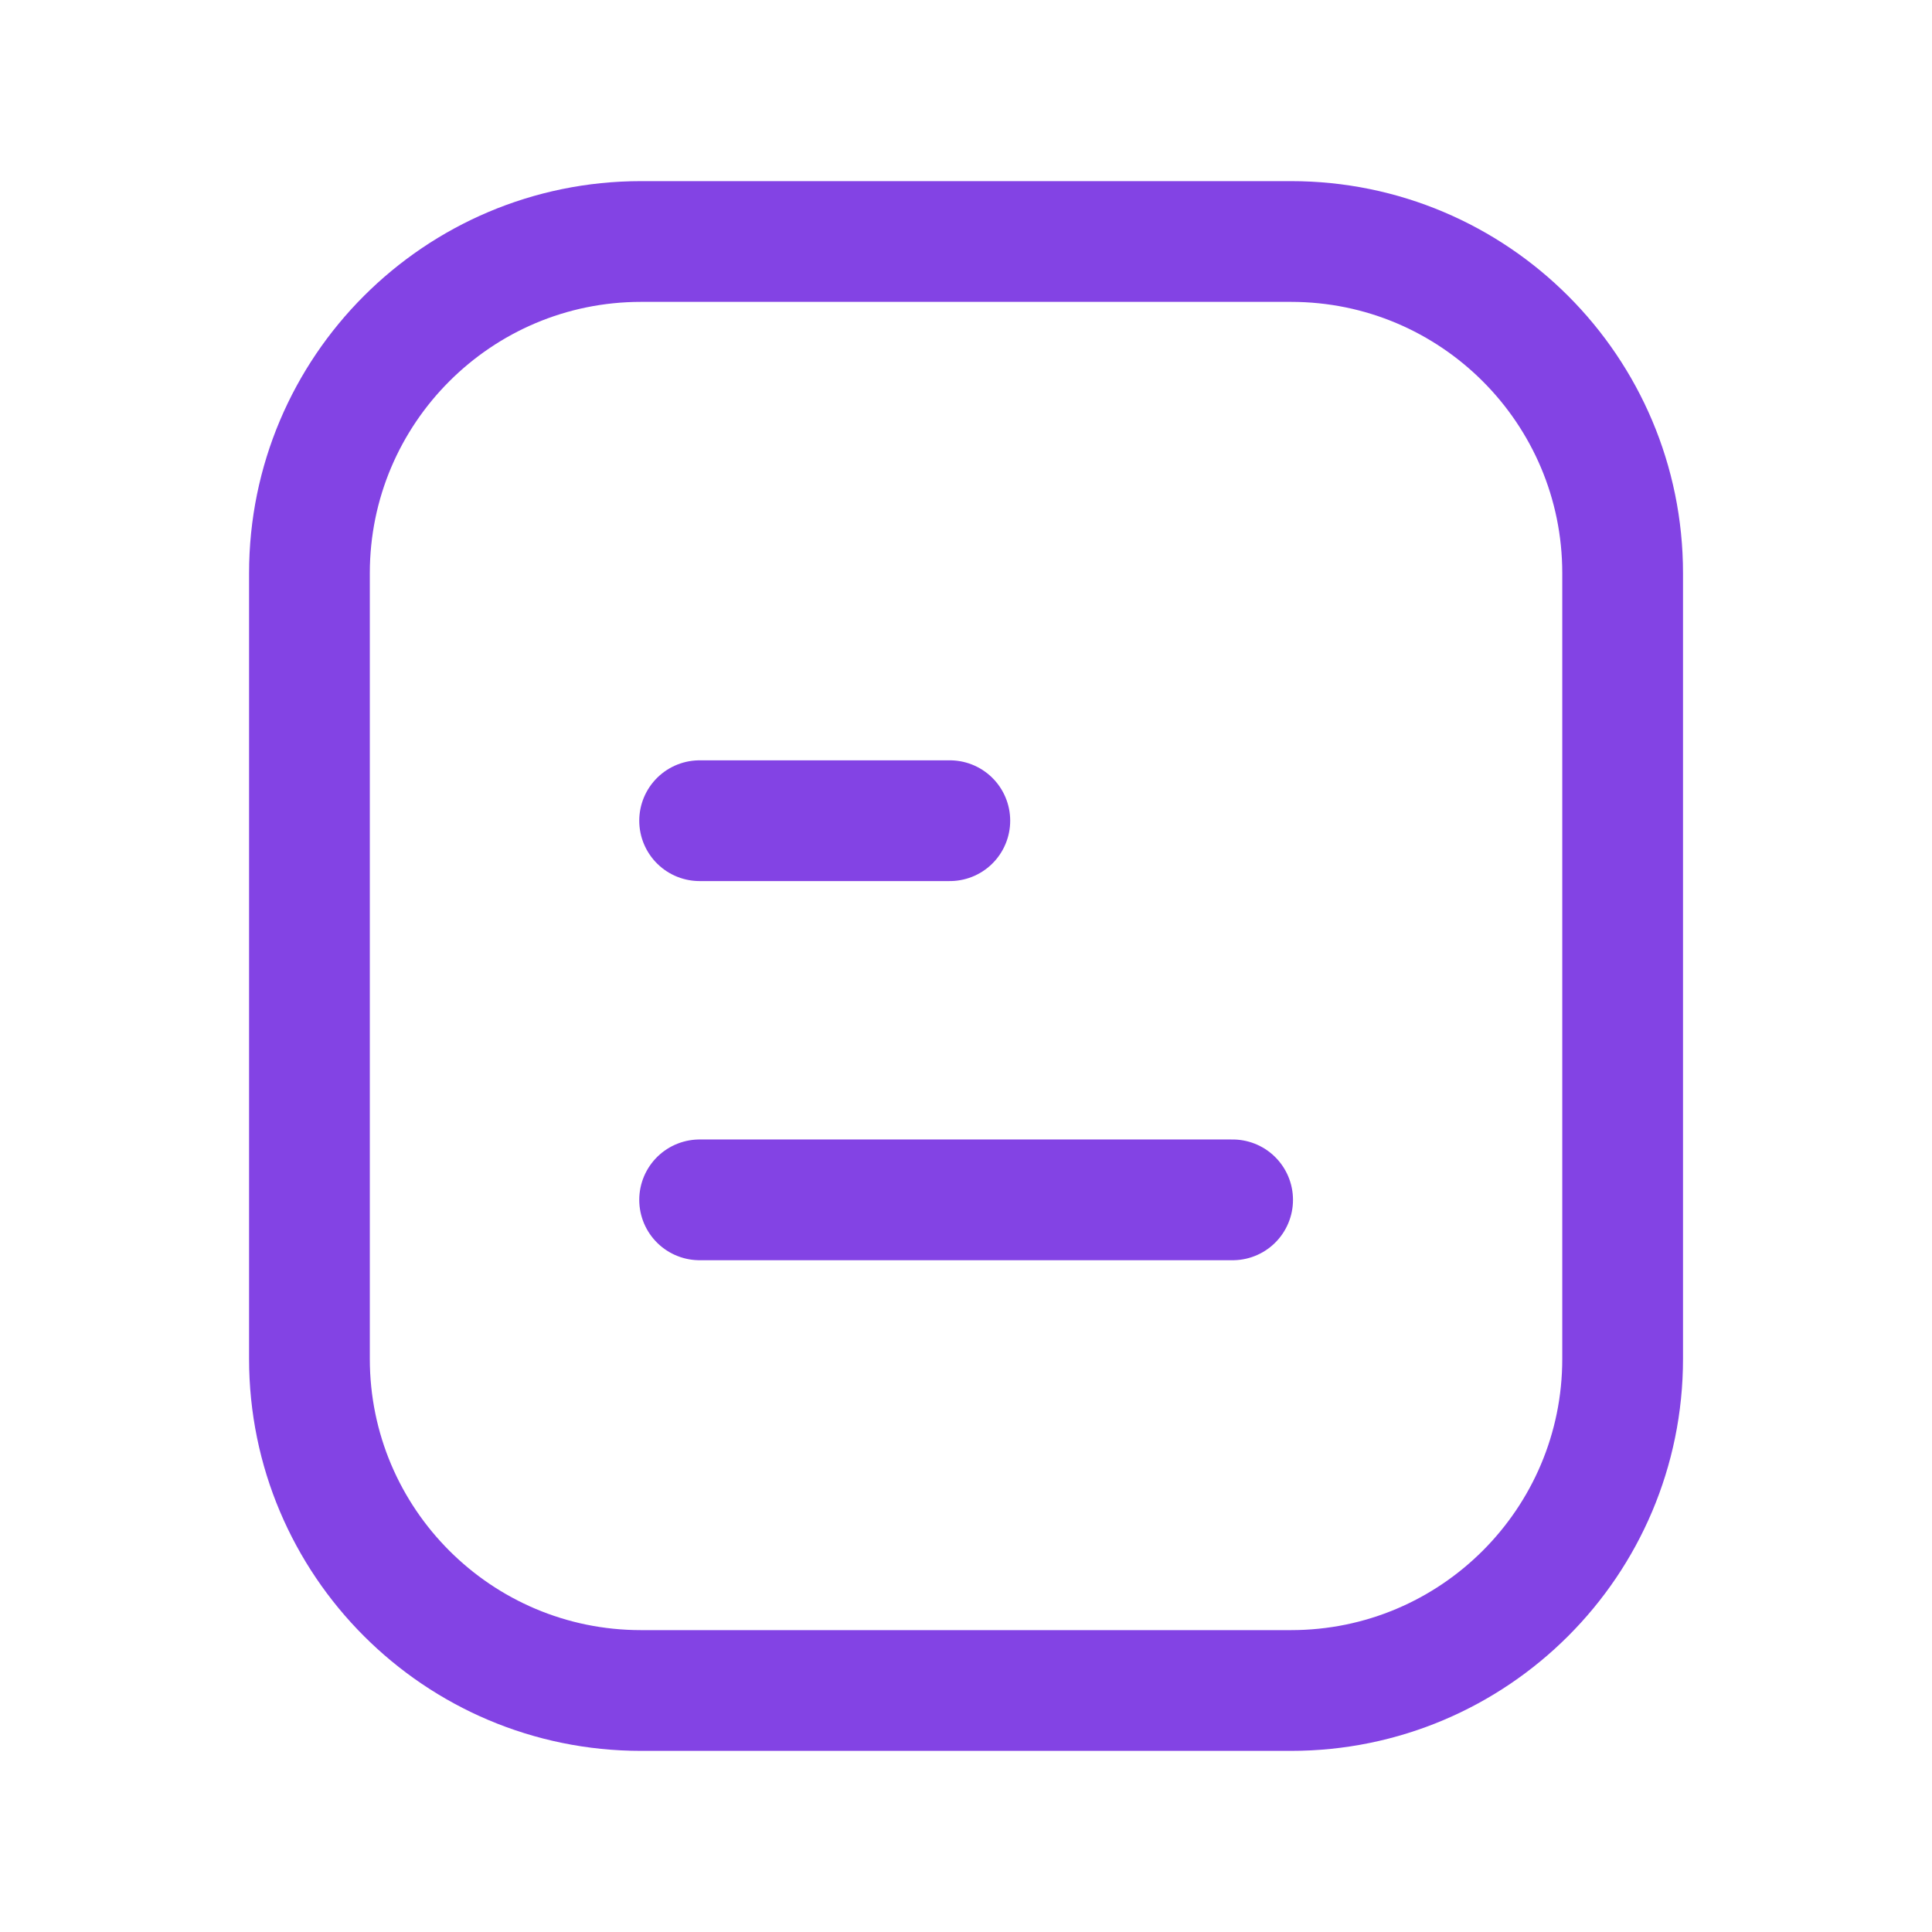 <svg width="24" height="24" viewBox="0 0 24 24" fill="none" xmlns="http://www.w3.org/2000/svg">
<path d="M15.312 14.905H8.691M11.799 10.195H8.691M7.963 21H16.037C18.312 21 20.157 19.155 20.157 16.88V7.12C20.157 4.845 18.312 3 16.037 3H7.963C5.689 3 3.844 4.845 3.844 7.12V16.88C3.844 19.155 5.689 21 7.963 21Z" stroke="#8343E4" stroke-width="1.5" stroke-linecap="round" stroke-linejoin="round"/>
</svg>
